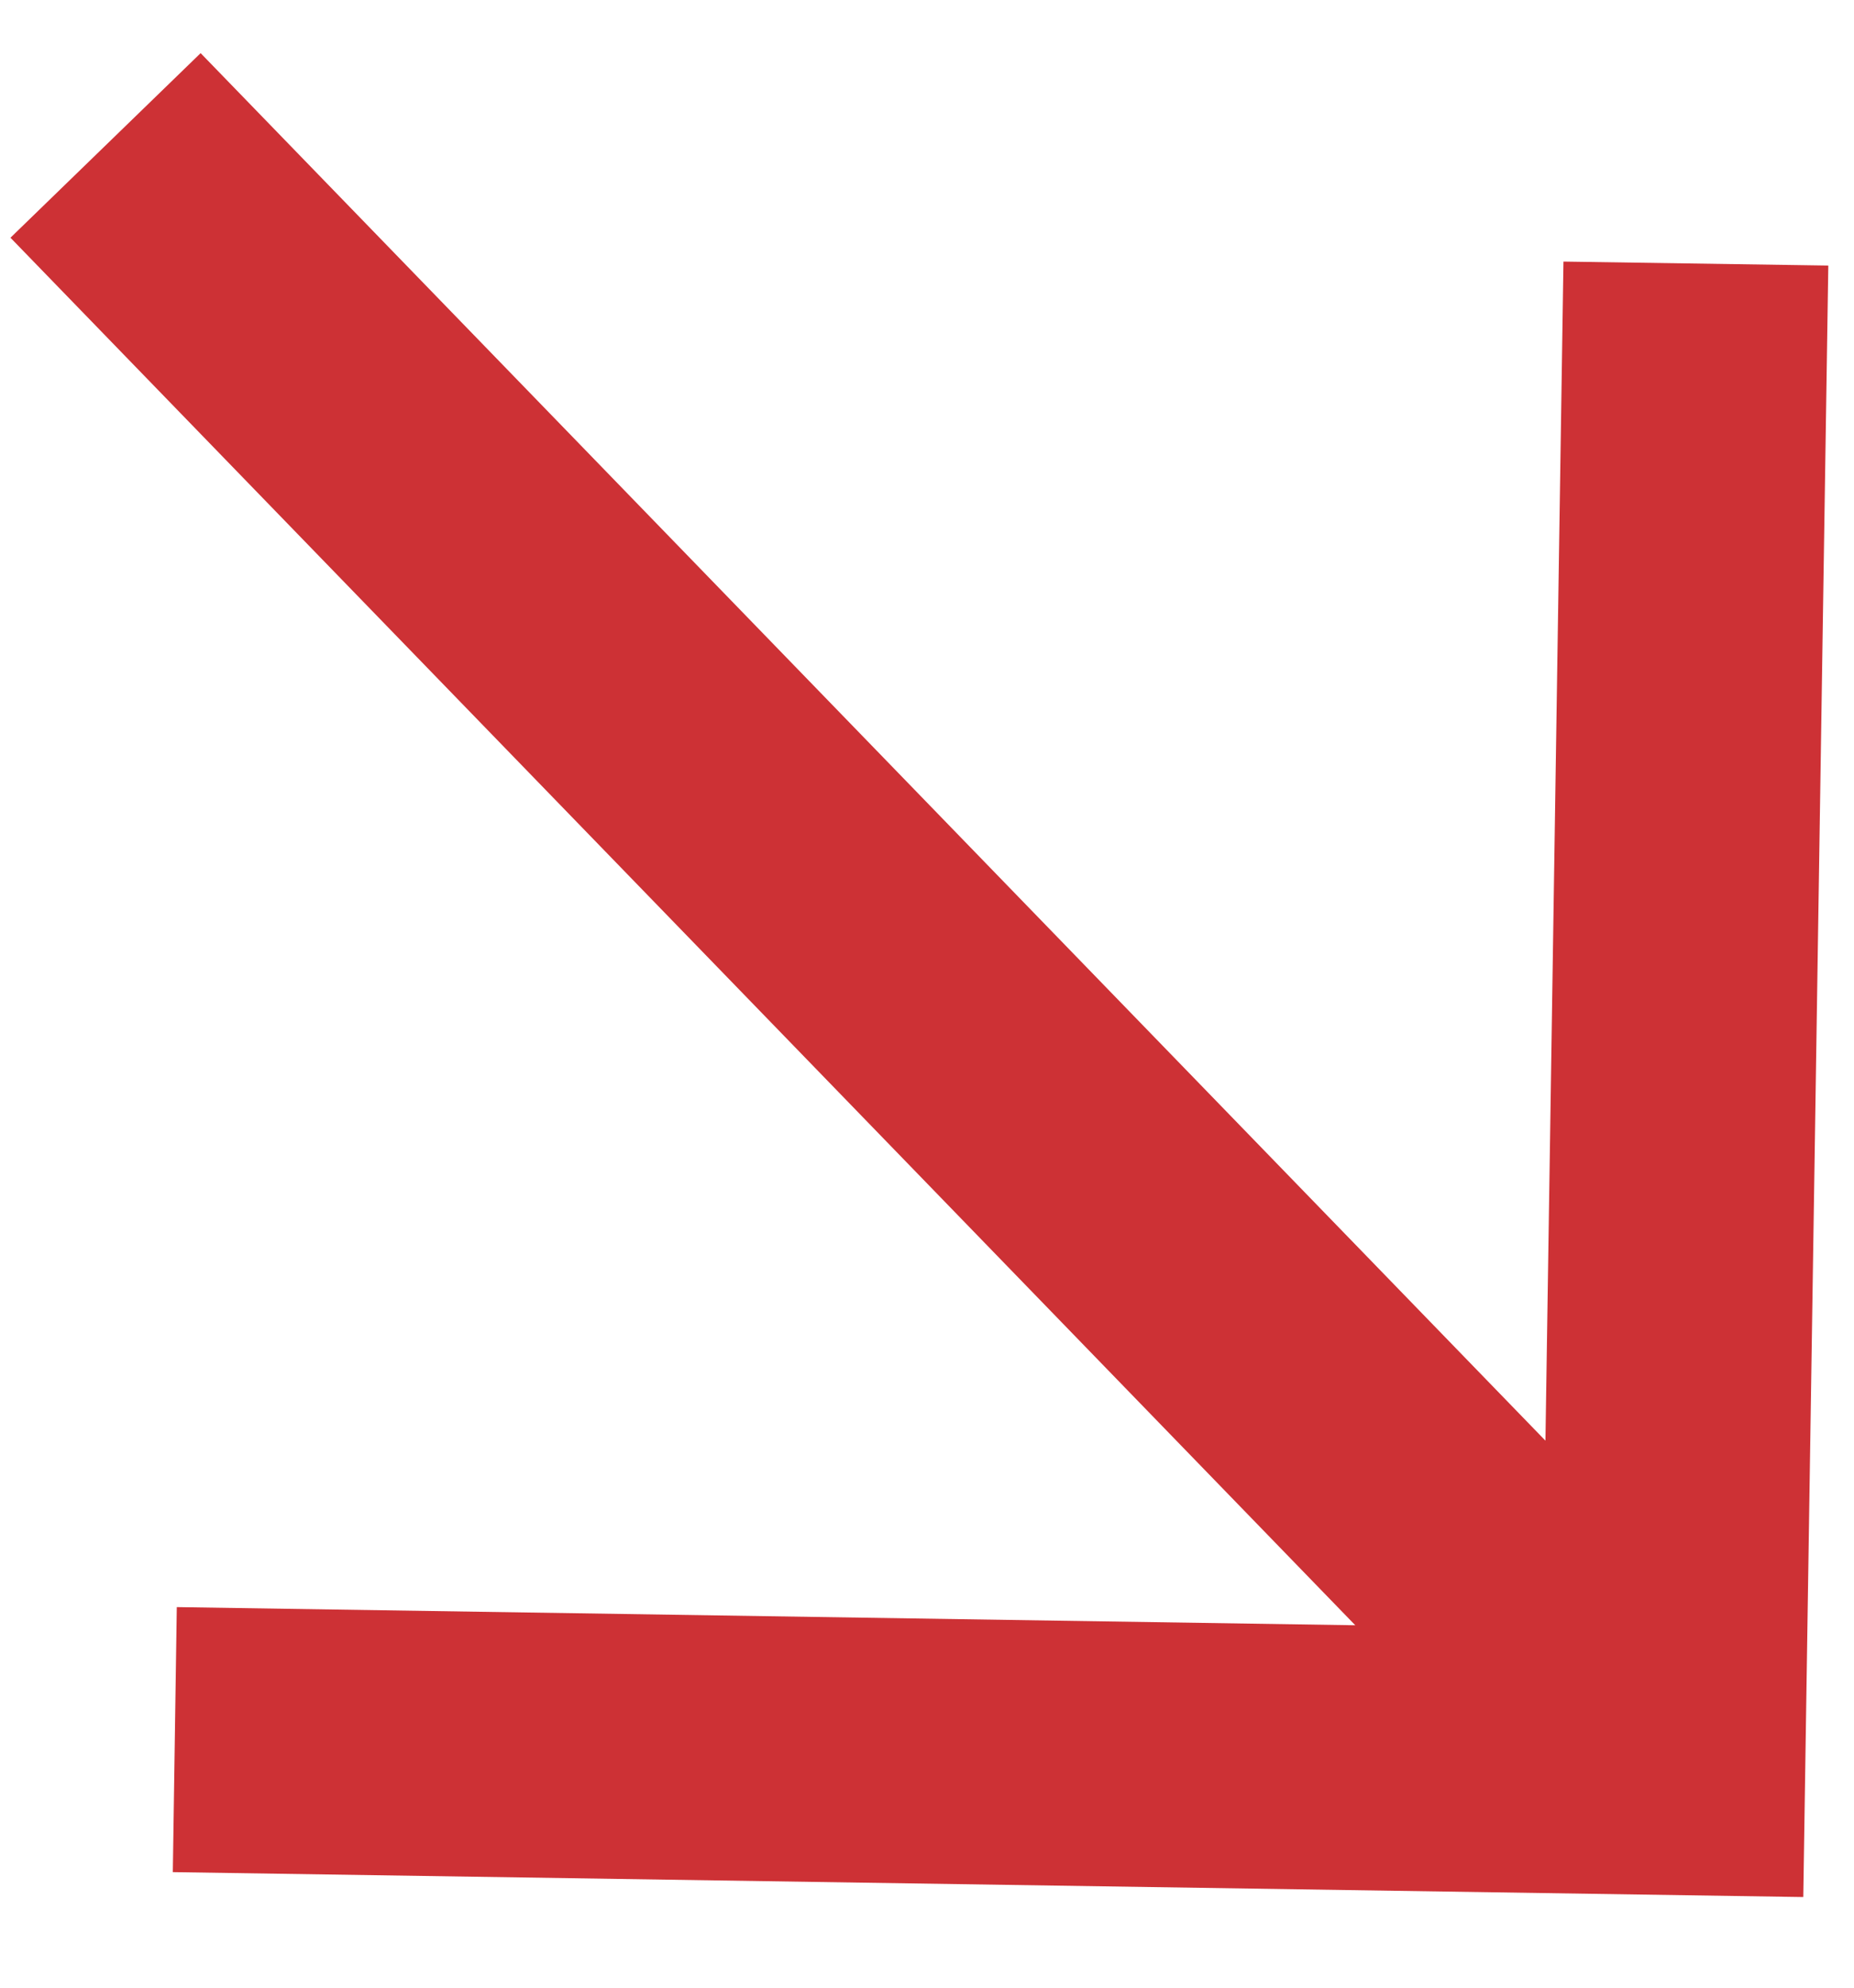 <?xml version="1.0" encoding="UTF-8"?> <svg xmlns="http://www.w3.org/2000/svg" width="14" height="15" viewBox="0 0 14 15" fill="none"> <path fill-rule="evenodd" clip-rule="evenodd" d="M11.67 10.872L11.806 1.974L13.806 2.004L13.617 14.316L1.305 14.128L1.335 12.128L10.234 12.265L0.079 1.794L1.515 0.401L11.67 10.872Z" fill="#CD3135"></path> </svg> 